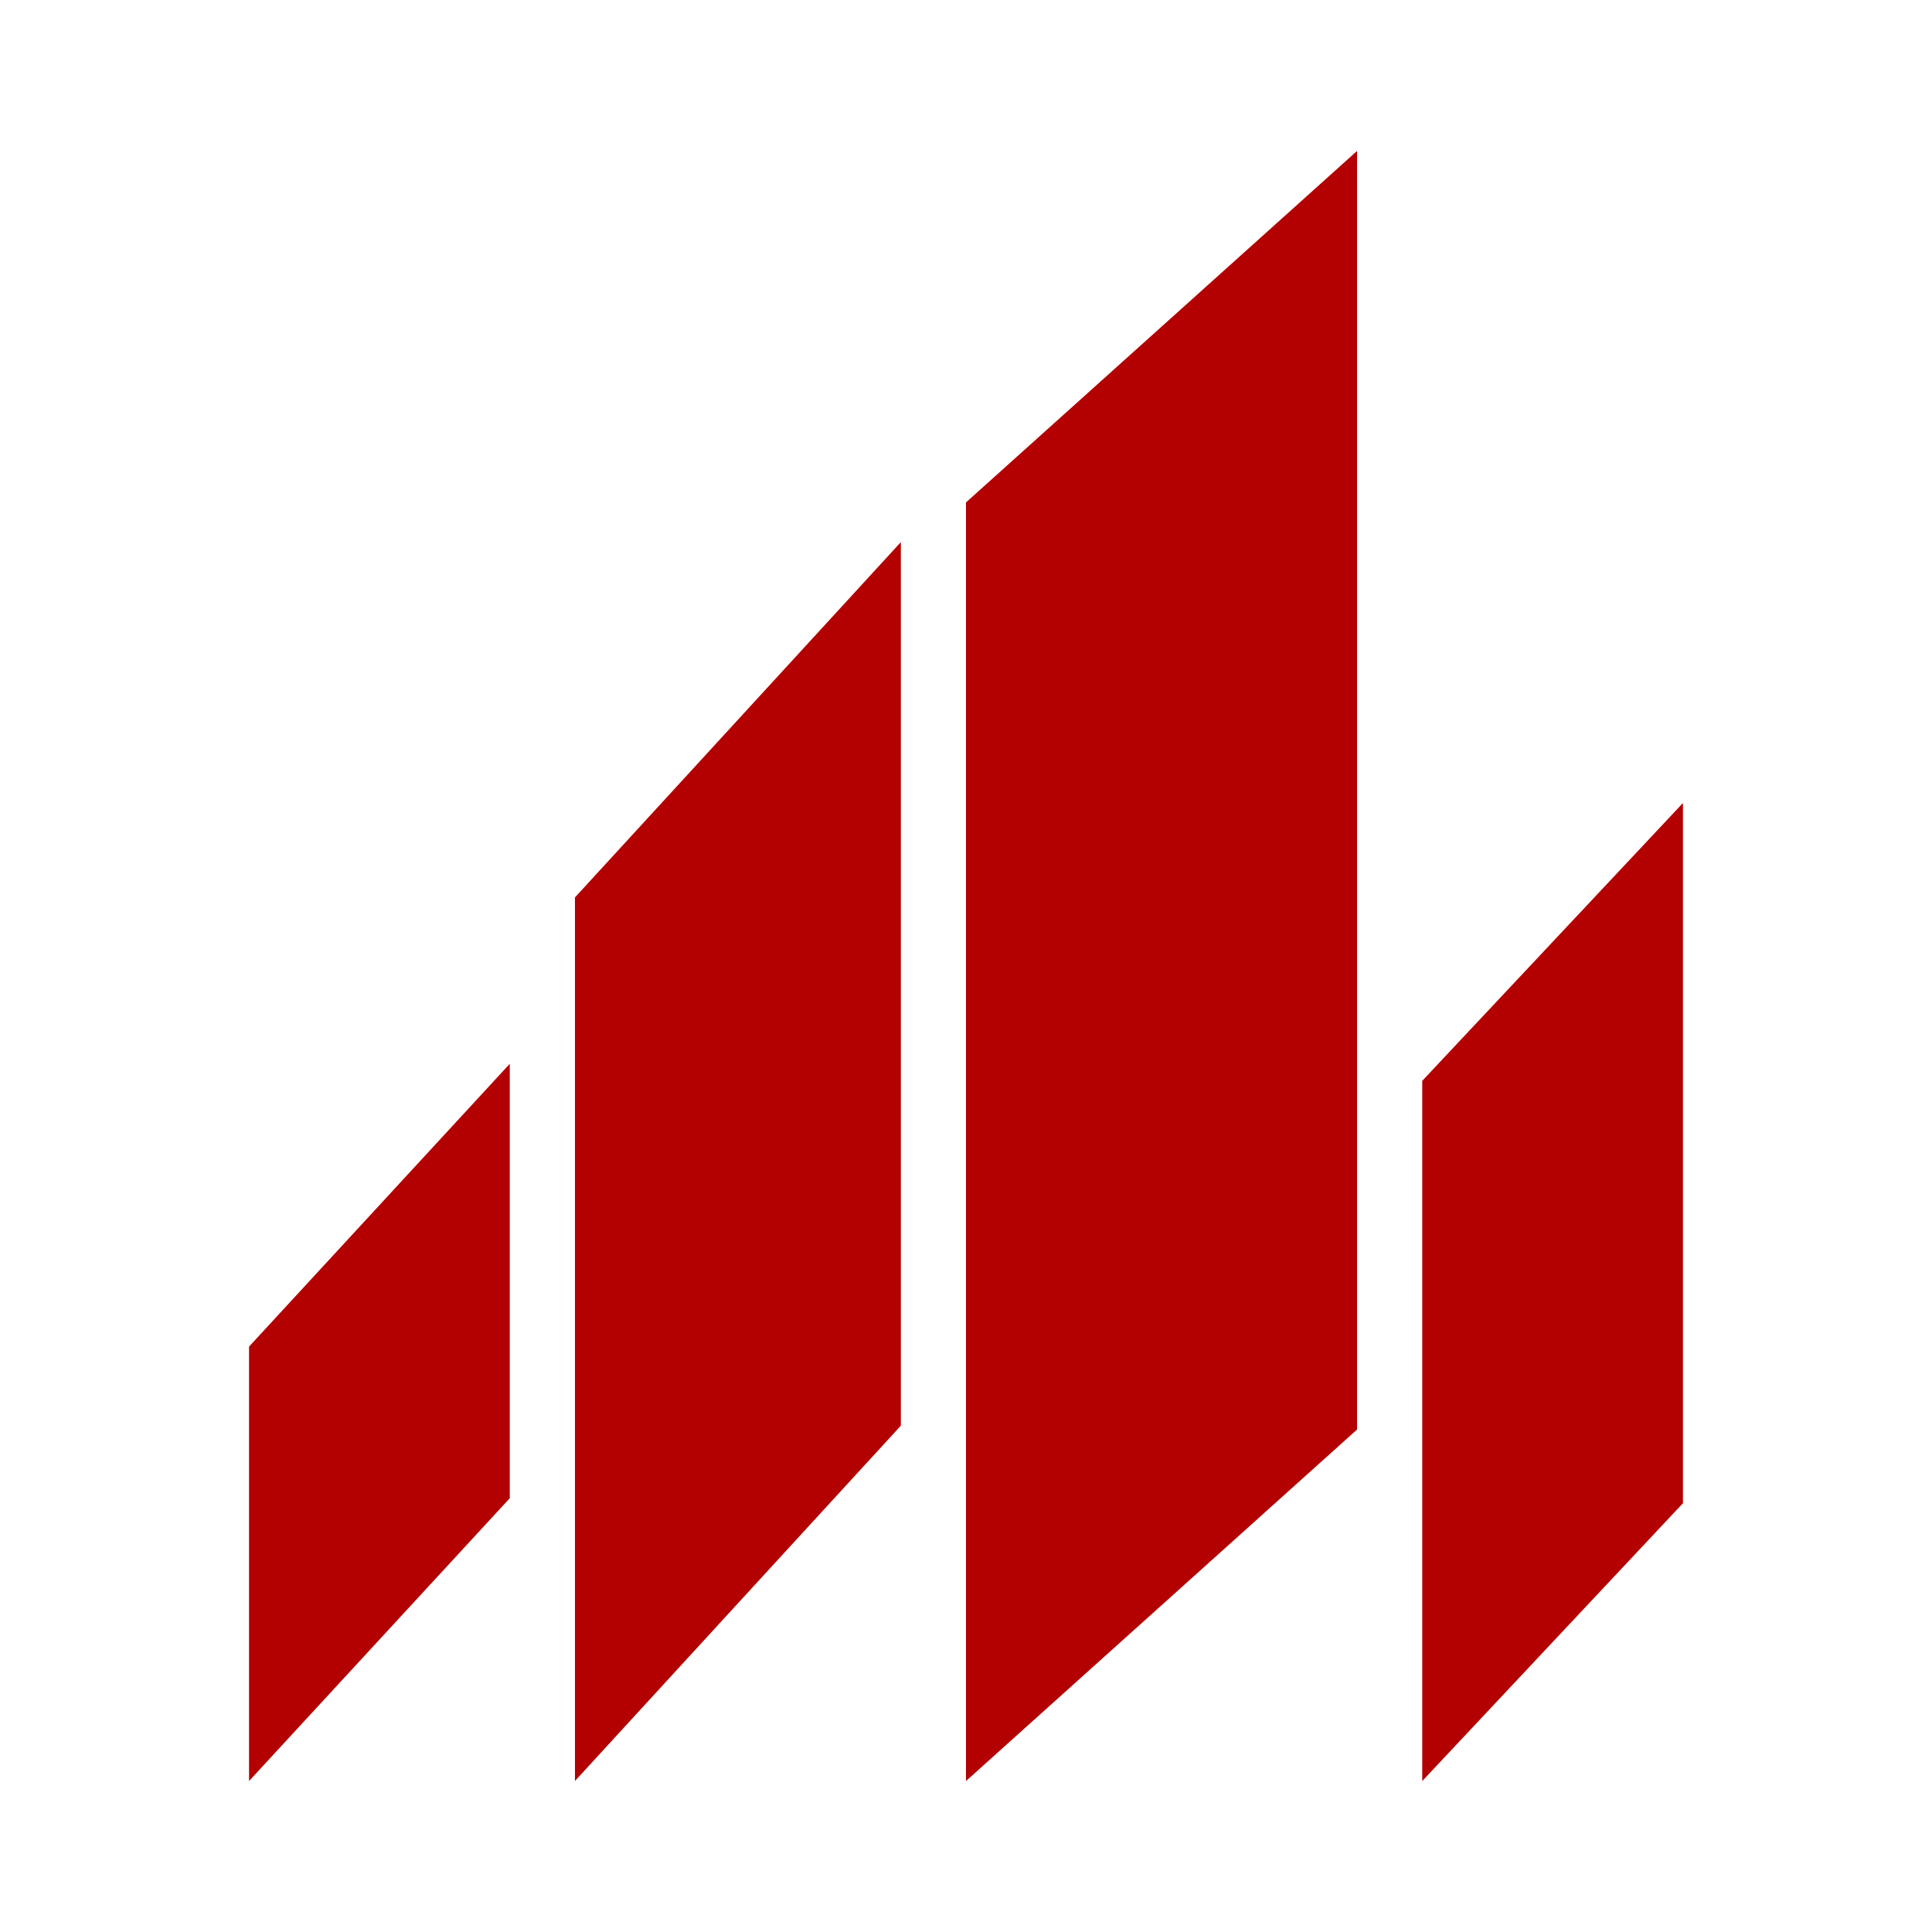 <svg width="256" height="256" viewBox="0 0 256 256" fill="none" xmlns="http://www.w3.org/2000/svg">
    <rect width="256" height="256" fill="transparent"/>
    <path d="M188.454 143.217L223 106.402V199.185L188.454 236V143.217Z" fill="#B30000"/>
    <path d="M33 178.432L67.546 140.959V198.525L33 235.997V178.432Z" fill="#B30000"/>
    <path d="M76.184 118.914L119.367 71.834V188.911L76.184 235.991V118.914Z" fill="#B30000"/>
    <path d="M127.998 66.574L179.817 20V189.422L127.998 235.996V66.574Z" fill="#B30000"/>
</svg>
